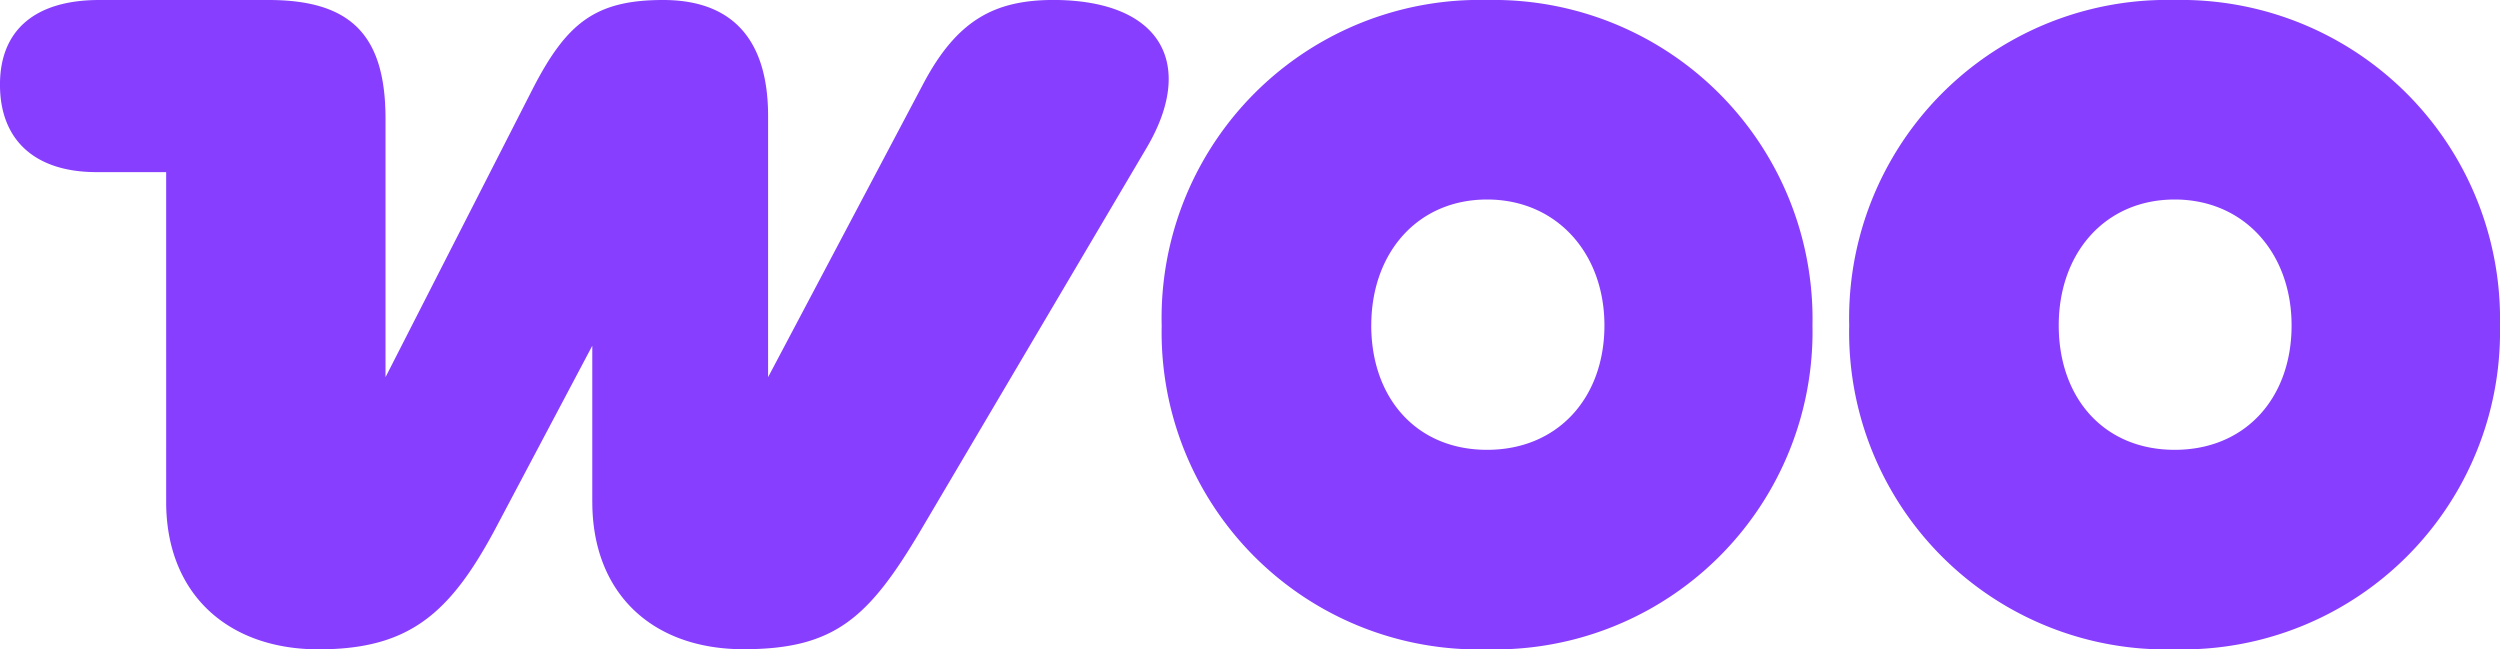 <svg xmlns="http://www.w3.org/2000/svg" width="107.803" height="28" viewBox="0 0 107.803 28">
  <path id="WooCommerce" d="M-18813.254,14.033A13.718,13.718,0,0,1-18799.219,0a13.757,13.757,0,0,1,14.027,14.033A13.7,13.7,0,0,1-18799.219,28,13.671,13.671,0,0,1-18813.254,14.033Zm9.035,0c0,3.12,1.941,5.364,5,5.364s5.041-2.244,5.041-5.364-2.047-5.43-5.041-5.43S-18804.219,10.9-18804.219,14.033Zm-38.682,0A13.715,13.715,0,0,1-18828.869,0a13.757,13.757,0,0,1,14.031,14.033A13.7,13.7,0,0,1-18828.869,28,13.668,13.668,0,0,1-18842.9,14.033Zm9.037,0c0,3.12,1.941,5.364,4.994,5.364s5.061-2.244,5.061-5.364-2.066-5.43-5.061-5.43S-18833.863,10.9-18833.863,14.033Zm-33.59,7.607V14.909l-4.219,7.966c-1.939,3.6-3.7,5.125-7.584,5.125s-6.572-2.363-6.572-6.359V7.422h-3c-2.689,0-4.166-1.407-4.166-3.771s1.525-3.651,4.283-3.651h7.293c3.572,0,5.049,1.527,5.049,5.125V16.264l6.344-12.427C-18868.566,1-18867.334,0-18864.4,0s4.527,1.646,4.527,5.005V16.264l6.7-12.666c1.467-2.765,3.1-3.592,5.6-3.6,4.682.011,6.143,2.782,4.025,6.372l-9.744,16.5c-2.236,3.77-3.705,5.125-7.641,5.125S-18867.453,25.584-18867.453,21.641ZM-18847.6,0h0Z" transform="translate(18892.994)" fill="#873eff"/>
</svg>
